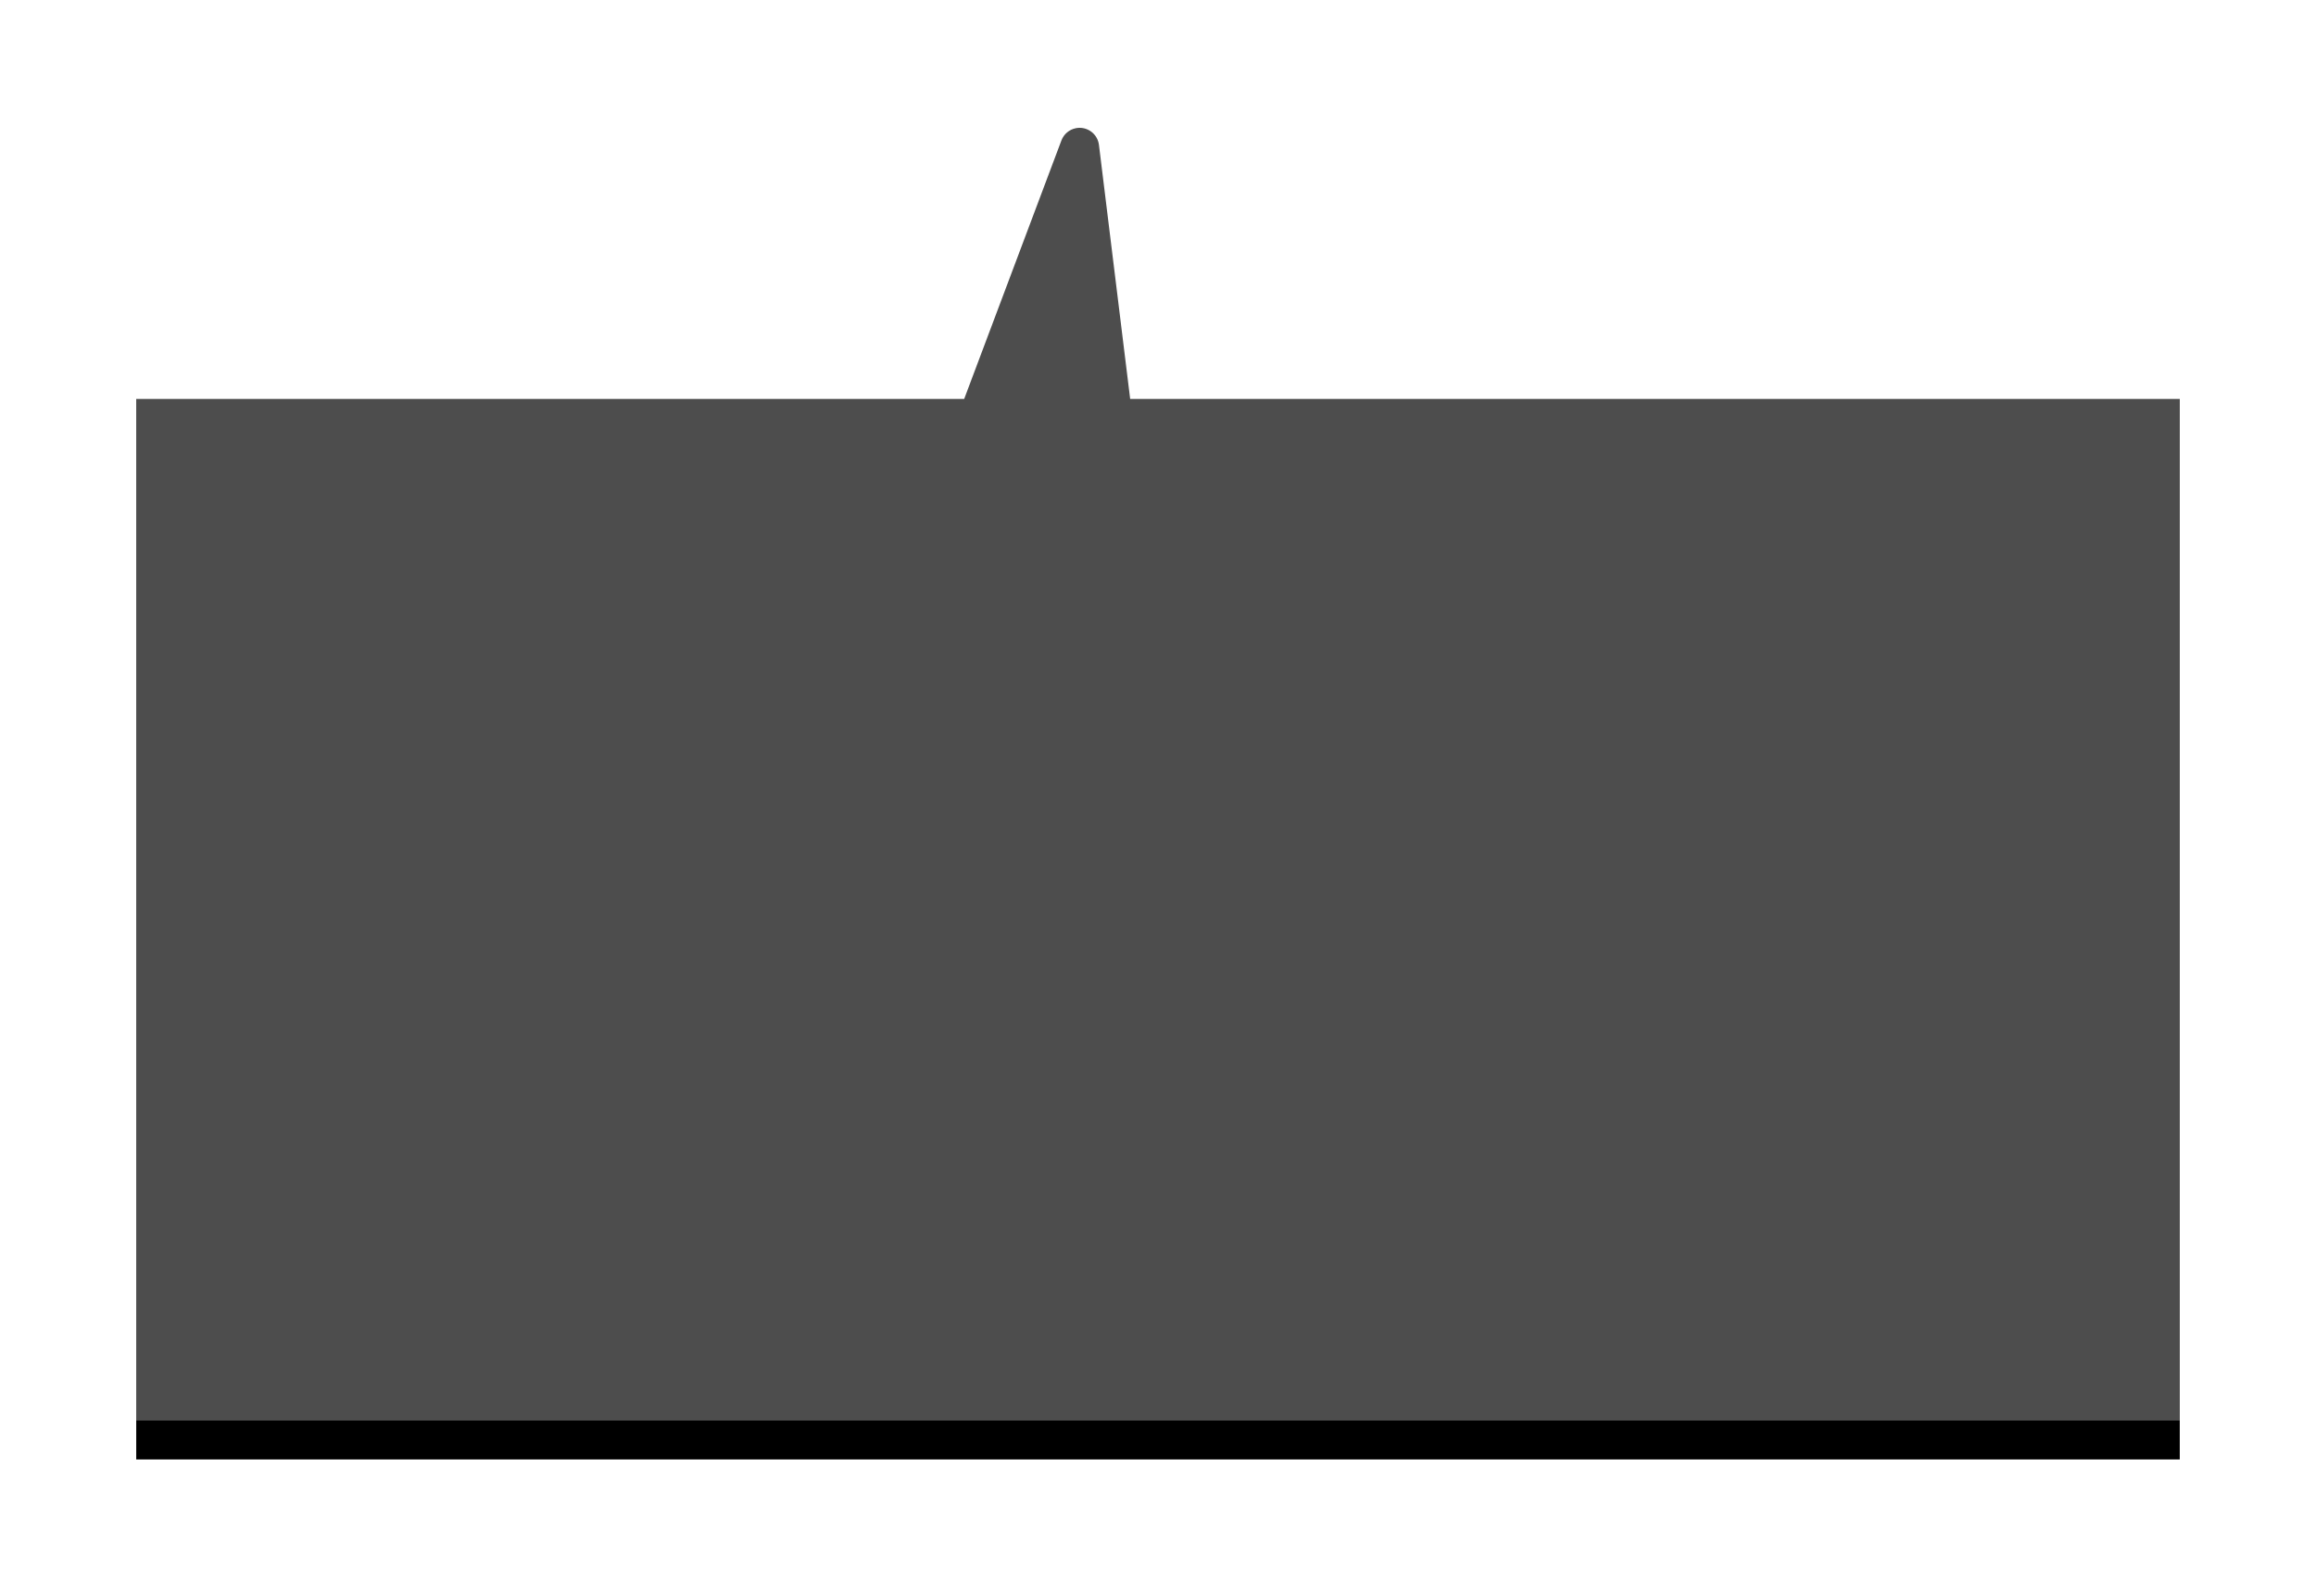 <?xml version="1.0" encoding="UTF-8"?>
<svg width="238px" height="164px" viewBox="0 0 238 164" version="1.1" xmlns="http://www.w3.org/2000/svg" xmlns:xlink="http://www.w3.org/1999/xlink">
    <title>半成品出入库备份 2</title>
    <defs>
        <path d="M96.702,0.152 C97.799,0.018 98.797,0.797 98.932,1.894 L98.932,1.894 L102.14,28 L210,28 L210,137 L1.09139364e-11,137 L1.09139364e-11,28 L85.083,28 L95.075,1.434 C95.318,0.787 95.876,0.315 96.546,0.178 Z" id="path-1"></path>
        <filter x="-11.0%" y="-14.0%" width="121.9%" height="133.7%" filterUnits="objectBoundingBox" id="filter-2">
            <feOffset dx="0" dy="4" in="SourceAlpha" result="shadowOffsetOuter1"></feOffset>
            <feGaussianBlur stdDeviation="7" in="shadowOffsetOuter1" result="shadowBlurOuter1"></feGaussianBlur>
            <feComposite in="shadowBlurOuter1" in2="SourceAlpha" operator="out" result="shadowBlurOuter1"></feComposite>
            <feColorMatrix values="0 0 0 0 0.047   0 0 0 0 0.147   0 0 0 0 0.358  0 0 0 0.1 0" type="matrix" in="shadowBlurOuter1"></feColorMatrix>
        </filter>
    </defs>
    <g id="自主产品/方案" stroke="none" stroke-width="1" fill="none" fill-rule="evenodd">
        <g id="汉得质量合规管理系统" transform="translate(-645, -1486)">
            <g id="半成品出入库备份-2" transform="translate(659, 1495)">
                <use fill="black" fill-opacity="1" filter="url(#filter-2)" xlink:href="#path-1"></use>
                <use fill-opacity="0.303" fill="#FFFFFF" fill-rule="evenodd" xlink:href="#path-1"></use>
            </g>
        </g>
    </g>
</svg>